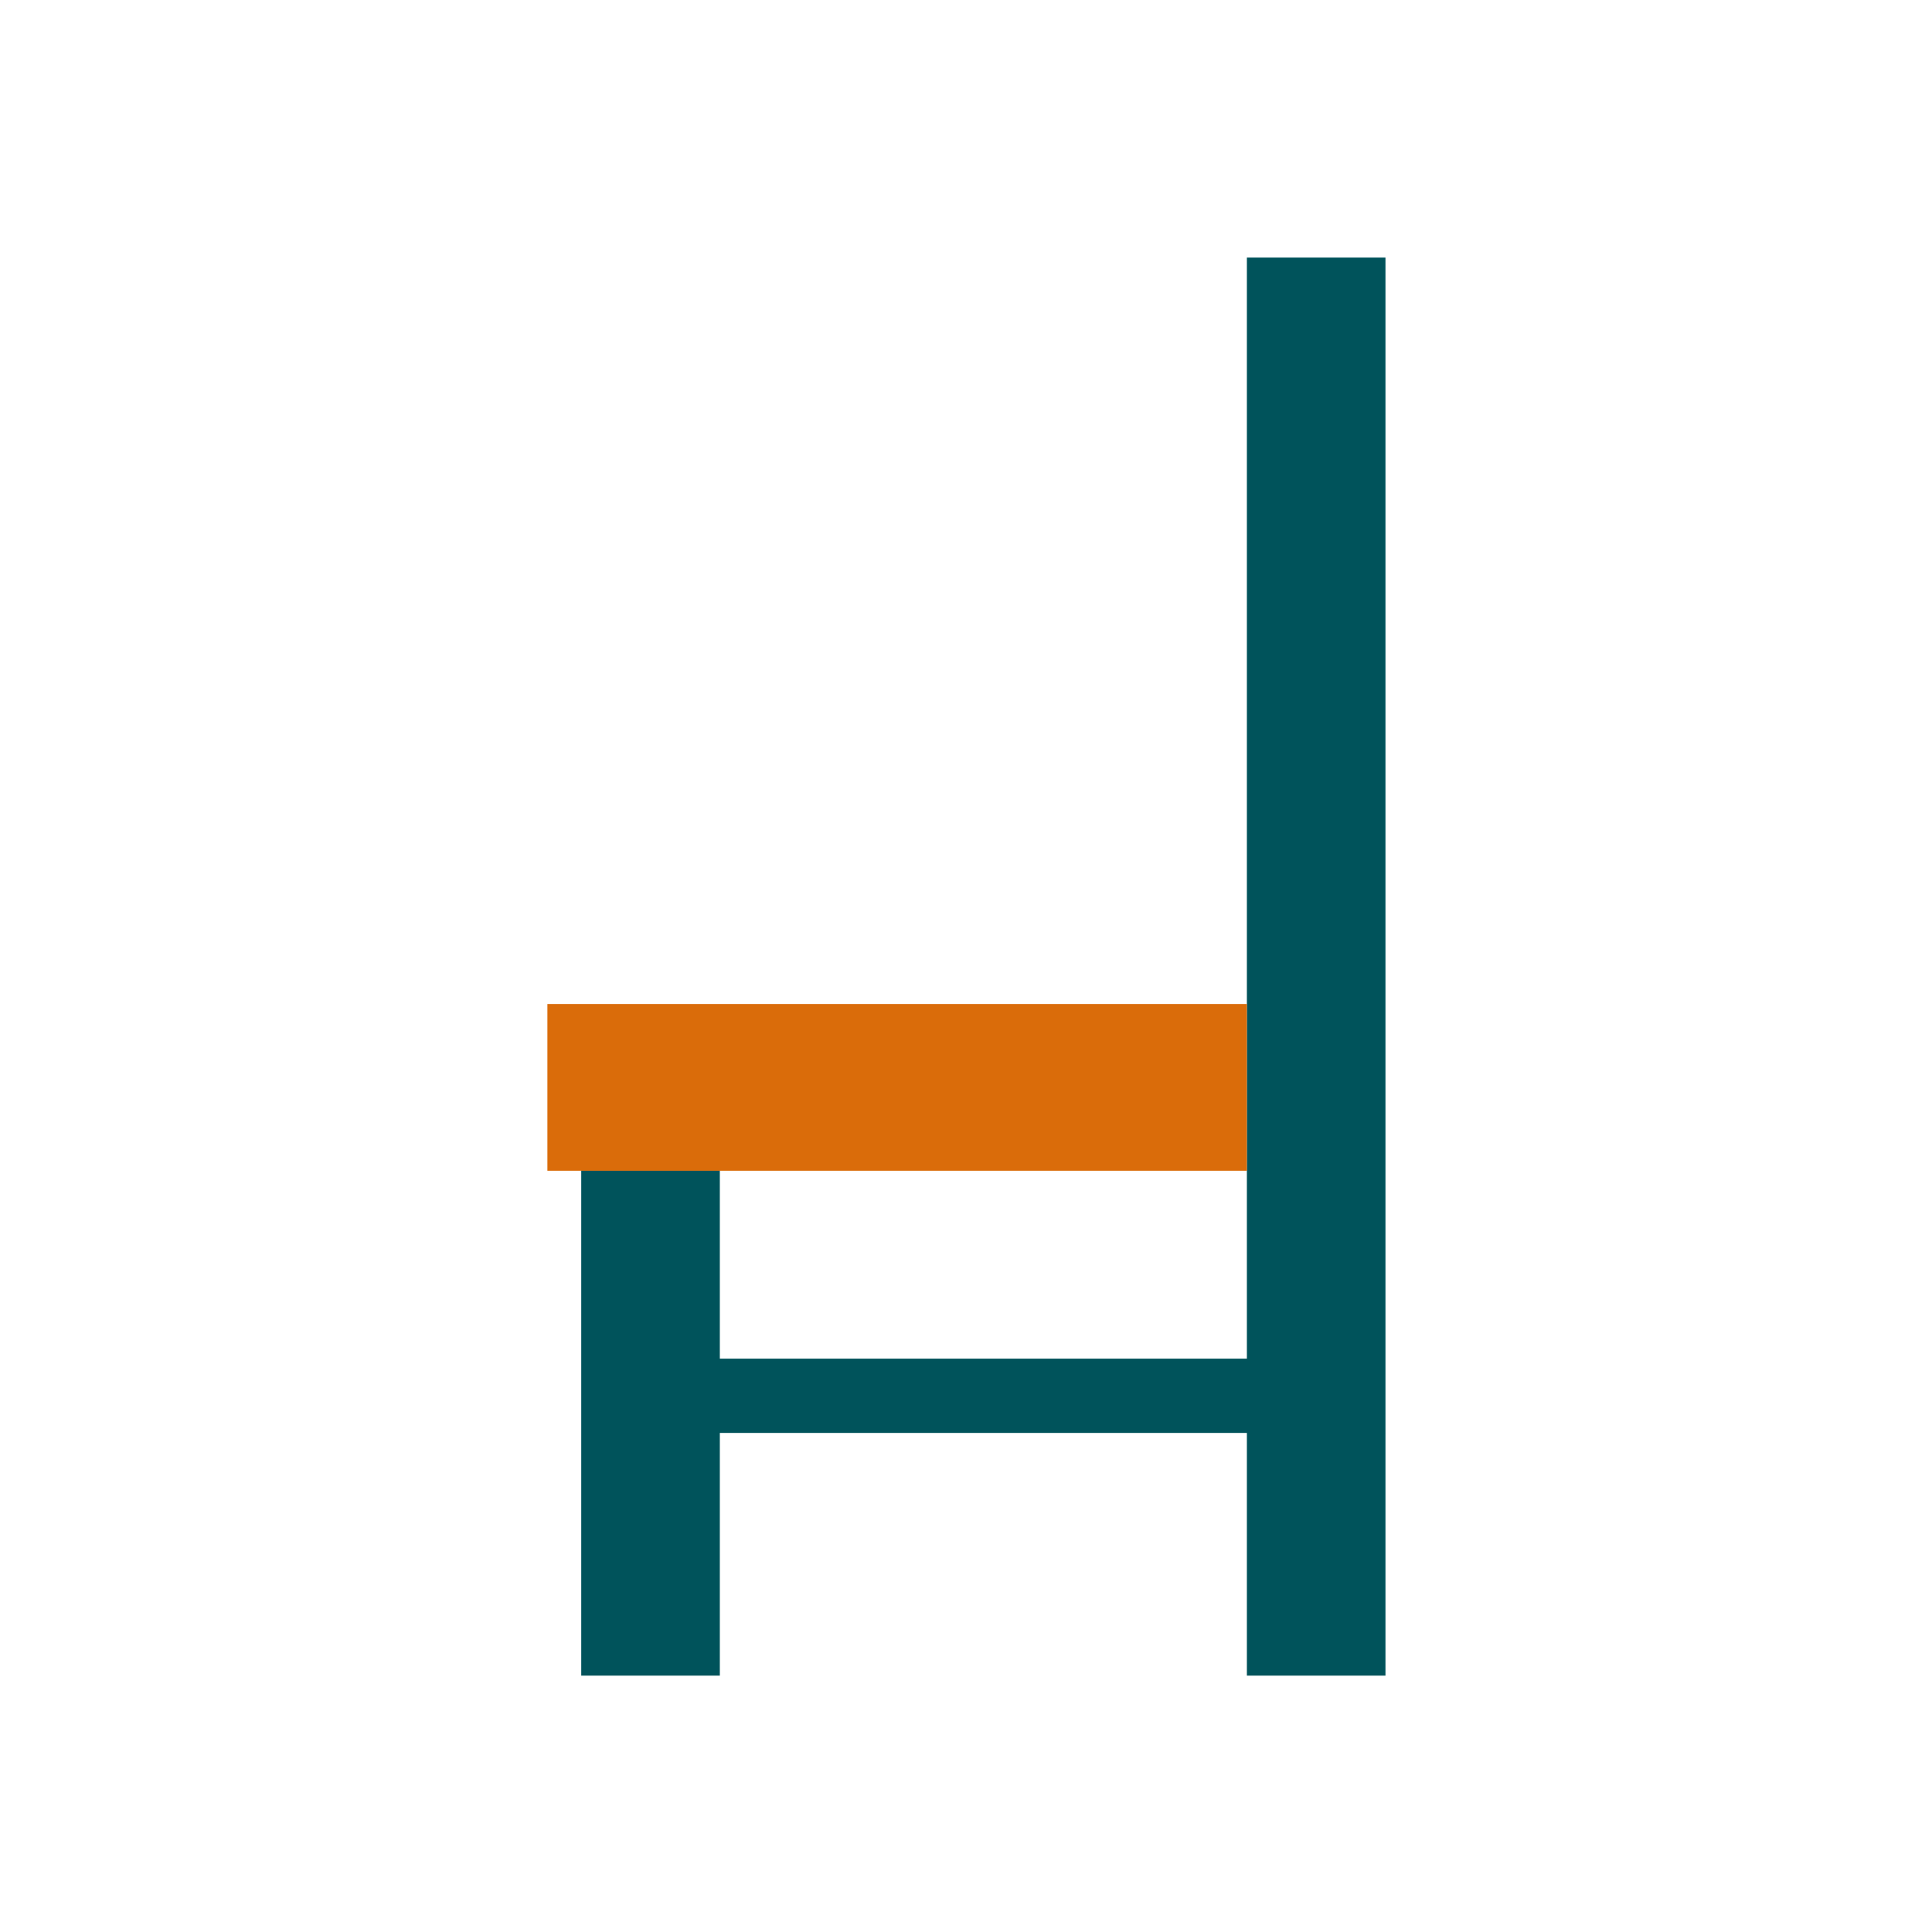 <?xml version="1.0" encoding="UTF-8" standalone="no"?>
<svg
   width="60"
   height="60"
   viewBox="0 0 60 60"
   version="1.1"
   id="svg9"
   sodipodi:docname="chair-length.18afeeac3f.svg"
   inkscape:version="1.3.2 (091e20e, 2023-11-25, custom)"
   xmlns:inkscape="http://www.inkscape.org/namespaces/inkscape"
   xmlns:sodipodi="http://sodipodi.sourceforge.net/DTD/sodipodi-0.dtd"
   xmlns="http://www.w3.org/2000/svg"
   xmlns:svg="http://www.w3.org/2000/svg">
  <defs
     id="defs13" />
  <sodipodi:namedview
     id="namedview11"
     pagecolor="#ffffff"
     bordercolor="#999999"
     borderopacity="1"
     inkscape:pageshadow="0"
     inkscape:pageopacity="0"
     inkscape:pagecheckerboard="0"
     showgrid="false"
     inkscape:zoom="13.866667"
     inkscape:cx="29.999999"
     inkscape:cy="29.963942"
     inkscape:window-width="1920"
     inkscape:window-height="1017"
     inkscape:window-x="-8"
     inkscape:window-y="-8"
     inkscape:window-maximized="1"
     inkscape:current-layer="svg9"
     inkscape:showpageshadow="2"
     inkscape:deskcolor="#d1d1d1" />
  <path
     id="Rectangle_2420"
     style="fill:#00535b;fill-opacity:1"
     d="M 18.051,36.342 H 22.355 v 15.697 H 18.051 Z M 38.723,8 h 4.304 V 52.039 H 38.723 Z M 22.355,42.194 h 16.368 v 2.307 H 22.355 Z" />
  <path
     id="Rectangle_2418"
     style="fill:#da6c0a;fill-opacity:1"
     d="m 17,31.18 h 21.723 v 5.178 H 17 Z" />
</svg>
